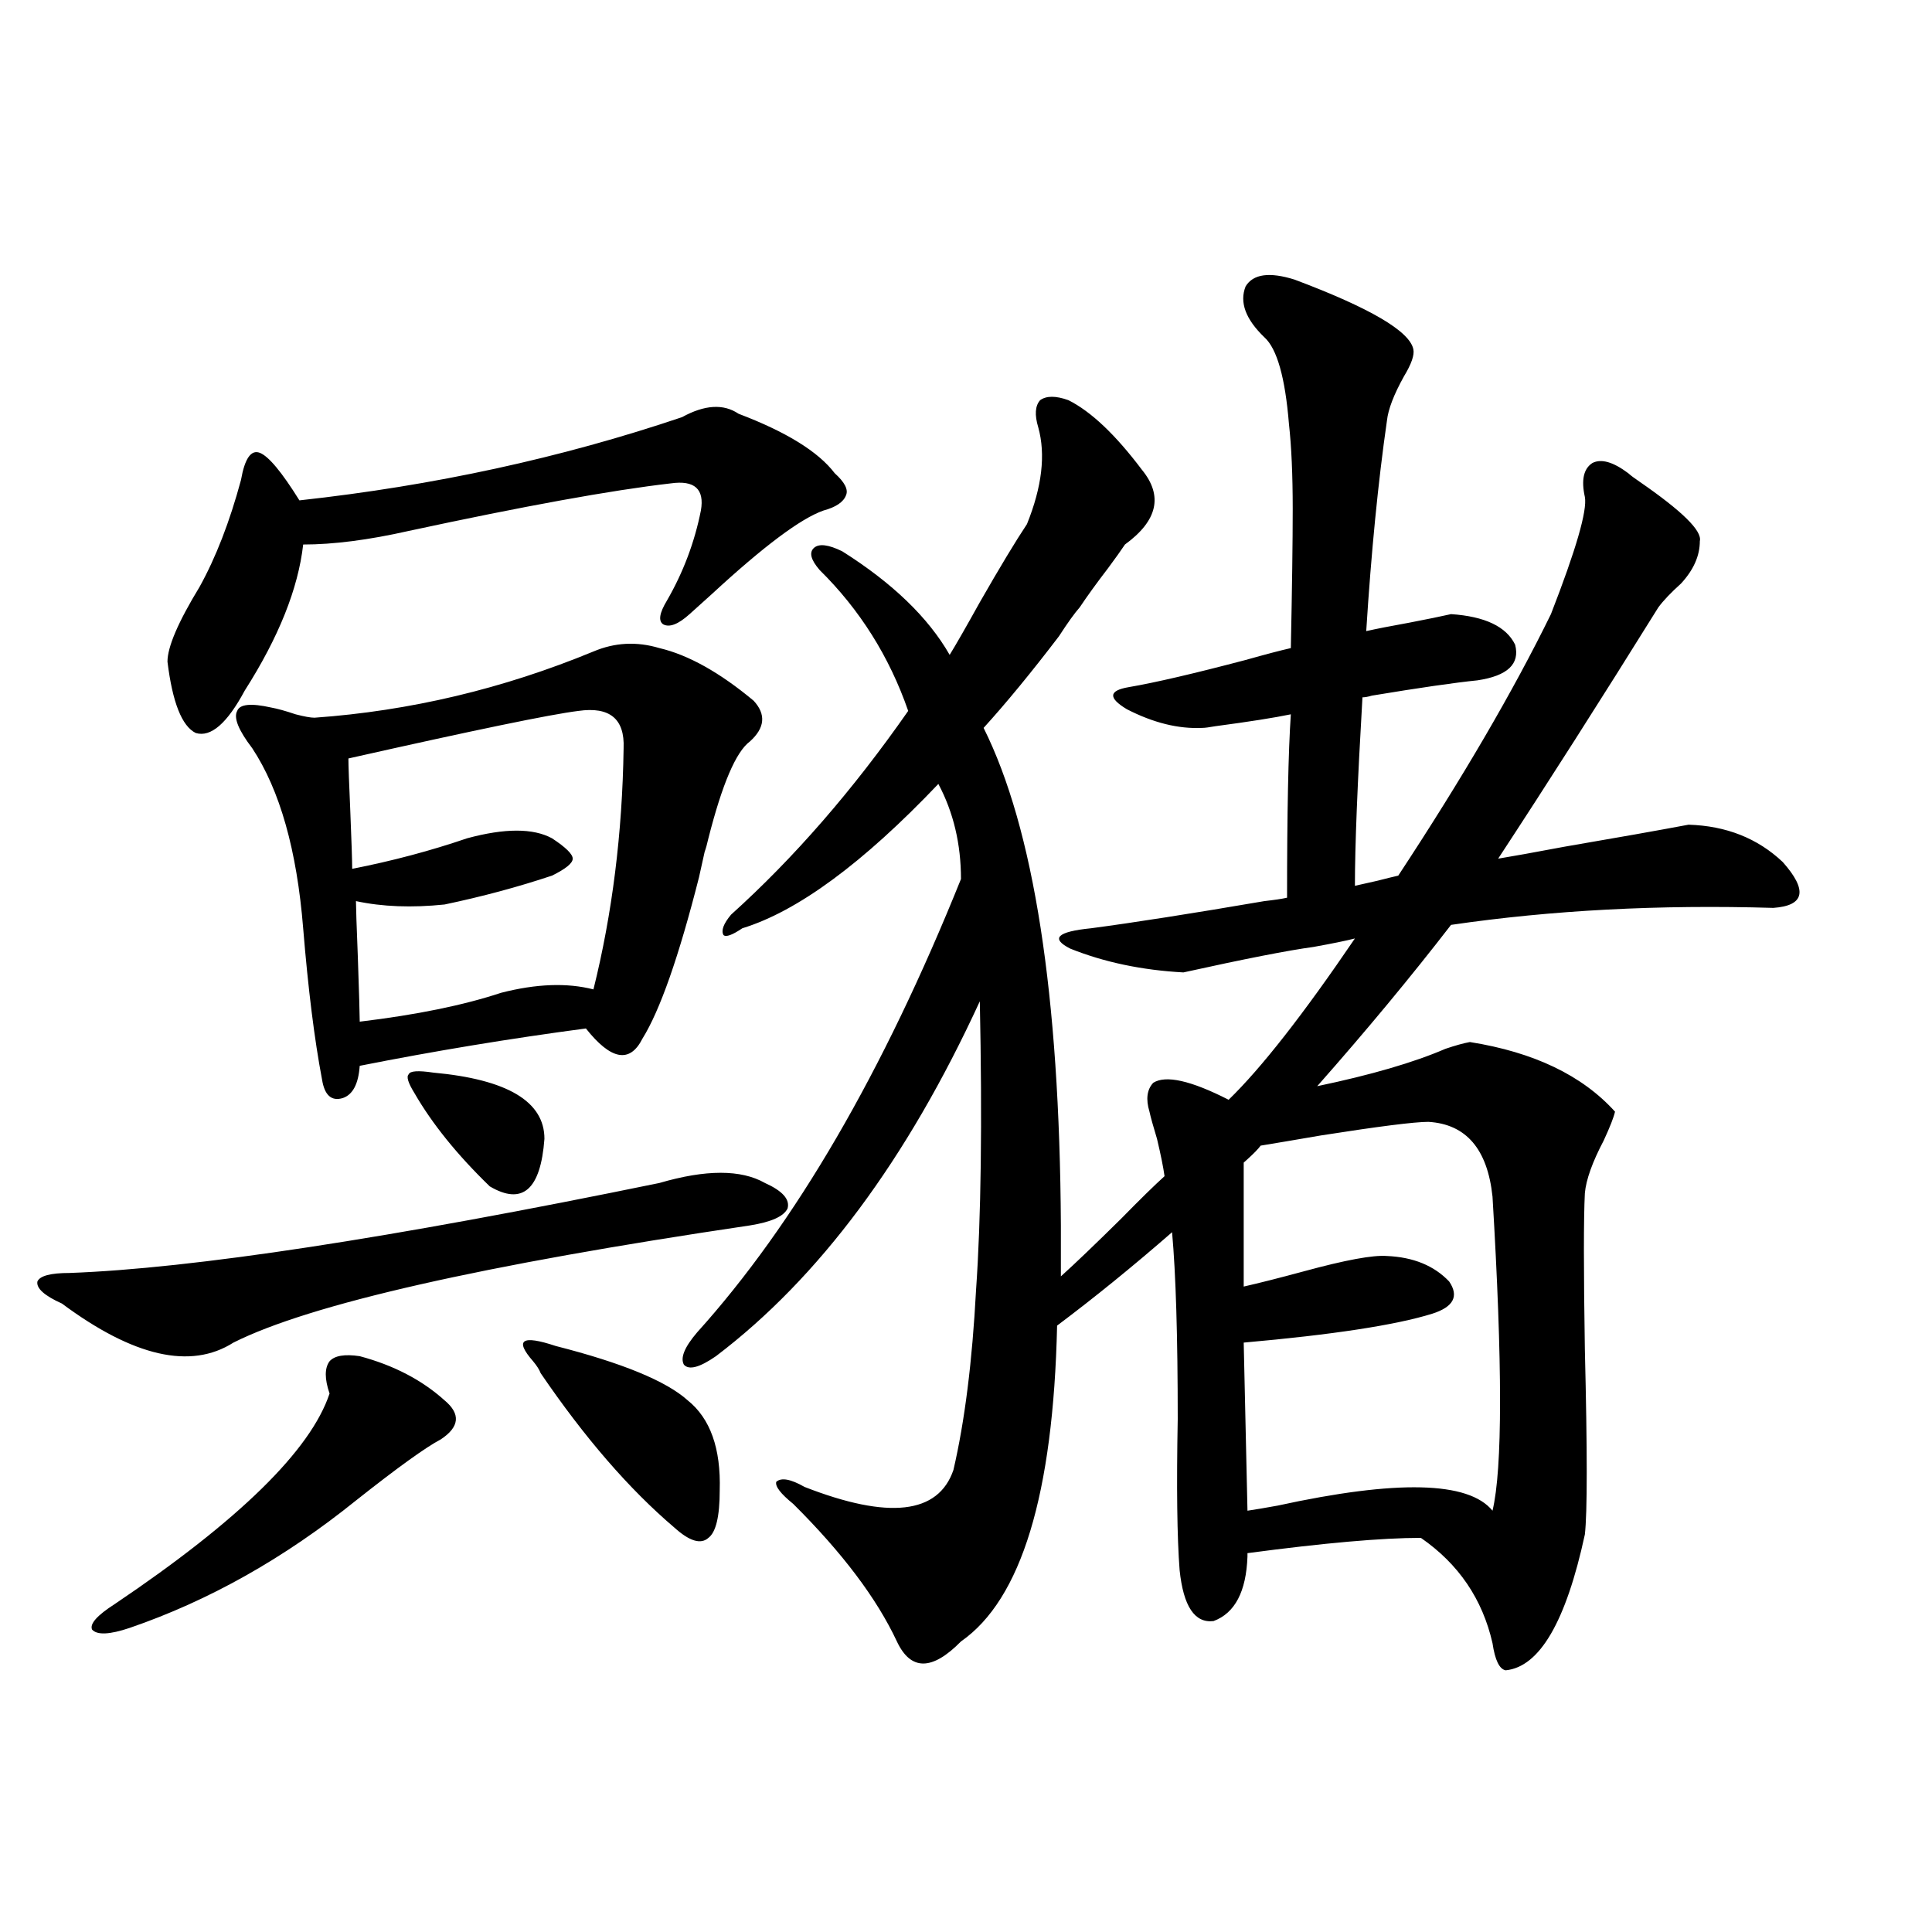 <?xml version="1.0" encoding="utf-8"?>
<!-- Generator: Adobe Illustrator 16.0.0, SVG Export Plug-In . SVG Version: 6.00 Build 0)  -->
<!DOCTYPE svg PUBLIC "-//W3C//DTD SVG 1.1//EN" "http://www.w3.org/Graphics/SVG/1.1/DTD/svg11.dtd">
<svg version="1.1" id="图层_1" xmlns="http://www.w3.org/2000/svg" xmlns:xlink="http://www.w3.org/1999/xlink" x="0px" y="0px"
	 width="1000px" height="1000px" viewBox="0 0 1000 1000" enable-background="new 0 0 1000 1000" xml:space="preserve">
<path d="M341.309,612.309c24.055-7.031,42.271-7.031,54.633,0c9.101,4.106,13.003,8.501,11.707,13.184
	c-1.951,4.106-8.46,7.031-19.512,8.789c-138.533,20.518-227.646,40.732-267.311,60.645c-22.118,14.063-51.706,7.334-88.778-20.215
	c-9.115-4.092-13.338-7.91-12.683-11.426c1.296-2.925,6.829-4.395,16.585-4.395C99.684,656.557,201.465,641.024,341.309,612.309z
	 M186.19,701.957c17.561,4.697,32.194,12.305,43.901,22.852c8.445,7.031,7.805,13.774-1.951,20.215
	c-7.805,4.106-22.438,14.653-43.901,31.641c-37.072,29.883-76.096,51.855-117.07,65.918c-10.411,3.516-16.92,3.805-19.512,0.879
	c-1.311-2.938,2.592-7.333,11.707-13.184c64.389-43.354,101.461-79.678,111.217-108.984c-2.606-7.607-2.606-13.184,0-16.699
	C173.173,701.669,178.386,700.79,186.19,701.957z M353.016,215.922c11.707-6.44,21.463-7.031,29.268-1.758
	c24.71,9.38,41.295,19.639,49.755,30.762c5.198,4.697,7.149,8.501,5.854,11.426c-1.311,3.516-5.213,6.152-11.707,7.91
	c-11.707,4.106-30.898,18.457-57.56,43.066c-5.213,4.697-9.115,8.213-11.707,10.547c-5.854,5.273-10.411,7.031-13.658,5.273
	c-2.606-1.758-1.951-5.85,1.951-12.305c8.445-14.639,14.299-30.171,17.561-46.582c1.951-11.123-3.262-15.82-15.609-14.063
	c-30.578,3.516-75.775,11.729-135.606,24.609c-20.822,4.697-39.023,7.031-54.633,7.031c-2.606,22.852-12.683,48.052-30.243,75.586
	c-9.115,17.002-17.561,24.321-25.365,21.973c-7.164-3.516-12.042-15.82-14.634-36.914c0-7.607,5.519-20.503,16.585-38.672
	c8.445-15.229,15.609-33.687,21.463-55.371c1.951-11.123,5.198-15.82,9.756-14.063c4.543,1.758,11.372,9.971,20.487,24.609
	C224.559,251.381,290.578,237.016,353.016,215.922z M307.163,337.211c11.052-4.683,22.438-5.273,34.146-1.758
	c14.954,3.516,31.219,12.607,48.779,27.246c6.494,7.031,5.854,14.063-1.951,21.094c-7.164,5.273-14.313,21.973-21.463,50.098
	c-0.655,2.939-1.311,5.273-1.951,7.031c-0.655,2.939-1.631,7.334-2.927,13.184c-10.411,41.021-20.167,68.857-29.268,83.496
	c-6.509,12.896-16.265,11.138-29.268-5.273c-39.679,5.273-78.702,11.729-117.07,19.336c-0.655,9.38-3.582,14.941-8.78,16.699
	c-5.854,1.758-9.436-1.455-10.731-9.668c-3.902-20.503-7.164-46.582-9.756-78.223c-3.262-40.43-12.042-71.479-26.341-93.164
	c-7.164-9.365-9.756-15.82-7.805-19.336c1.296-3.516,7.149-4.092,17.561-1.758c3.247,0.591,7.47,1.758,12.683,3.516
	c4.543,1.182,7.805,1.758,9.756,1.758C212.196,367.973,260.335,356.547,307.163,337.211z M299.358,367.973
	c-14.313,1.758-53.992,9.971-119.021,24.609c0,3.516,0.32,12.607,0.976,27.246c0.641,15.82,0.976,25.791,0.976,29.883
	c20.808-4.092,40.64-9.365,59.511-15.82c19.512-5.273,34.146-5.273,43.901,0c7.149,4.697,10.731,8.213,10.731,10.547
	c0,2.349-3.582,5.273-10.731,8.789c-17.561,5.864-36.097,10.85-55.608,14.941c-16.92,1.758-32.194,1.182-45.853-1.758
	c0,2.939,0.32,12.607,0.976,29.004c0.641,18.76,0.976,29.883,0.976,33.398c29.268-3.516,53.657-8.486,73.169-14.941
	c18.201-4.683,34.146-5.273,47.804-1.758c9.756-39.248,14.954-80.859,15.609-124.805
	C323.413,372.079,315.608,365.639,299.358,367.973z M224.238,555.18c38.368,3.516,57.56,14.941,57.56,34.277
	c-1.951,26.367-11.387,34.58-28.292,24.609c-16.92-16.396-29.923-32.52-39.023-48.34c-3.262-5.273-4.237-8.486-2.927-9.668
	C212.196,554.301,216.434,554.013,224.238,555.18z M287.651,696.684c34.466,8.789,57.225,18.169,68.291,28.125
	c11.707,9.38,17.226,24.912,16.585,46.582c0,13.486-1.951,21.685-5.854,24.609c-3.902,3.516-9.756,1.758-17.561-5.273
	c-23.414-19.912-46.508-46.582-69.267-79.98c-0.655-1.758-1.951-3.804-3.902-6.152C266.188,693.471,270.091,690.834,287.651,696.684
	z M879.832,280.082c0,7.622-3.262,14.941-9.756,21.973c-5.213,4.697-9.115,8.789-11.707,12.305
	c-29.923,48.052-57.56,91.406-82.925,130.078c7.149-1.167,18.536-3.213,34.146-6.152c27.316-4.683,48.779-8.486,64.389-11.426
	c19.512,0.591,35.762,7.031,48.779,19.336c13.003,14.653,11.372,22.563-4.878,23.73c-59.19-1.758-114.799,1.182-166.825,8.789
	c-20.822,26.958-43.901,54.795-69.267,83.496c27.957-5.85,50.075-12.305,66.34-19.336c5.198-1.758,9.421-2.925,12.683-3.516
	c33.17,5.273,58.2,17.29,75.12,36.035c-0.655,2.939-2.606,7.91-5.854,14.941c-5.854,11.138-9.115,20.215-9.756,27.246
	c-0.655,12.896-0.655,39.854,0,80.859c1.296,52.734,1.296,84.678,0,95.801c-9.756,45.113-23.414,68.555-40.975,70.313
	c-3.262-0.59-5.533-5.273-6.829-14.063c-5.213-22.852-17.561-41.006-37.072-54.492c-20.167,0-50.09,2.637-89.754,7.91v1.758
	c-0.655,18.169-6.509,29.293-17.561,33.398c-9.756,1.168-15.609-7.621-17.561-26.367c-1.311-16.987-1.631-43.066-0.976-78.223
	c0-42.764-0.976-74.995-2.927-96.68c-20.167,17.578-39.999,33.701-59.511,48.34c-1.951,87.314-18.536,141.793-49.755,163.477
	c-14.969,15.23-26.021,15.23-33.17,0c-10.411-22.274-28.292-45.991-53.657-71.191c-6.509-5.273-9.436-9.077-8.78-11.426
	c2.592-2.334,7.47-1.455,14.634,2.637c43.566,17.002,69.267,14.063,77.071-8.789c5.854-25.186,9.756-56.25,11.707-93.164
	c2.592-36.914,3.247-86.709,1.951-149.414c-37.728,82.041-83.26,143.262-136.582,183.691c-8.46,5.864-13.993,7.334-16.585,4.395
	c-1.951-3.516,0.32-9.077,6.829-16.699c50.73-56.25,96.248-134.473,136.582-234.668c0-18.154-3.902-34.565-11.707-49.219
	c-39.023,41.021-72.849,65.918-101.461,74.707c-5.213,3.516-8.46,4.697-9.756,3.516c-1.311-2.334,0-5.85,3.902-10.547
	c32.515-29.292,63.078-64.448,91.705-105.469c-9.756-28.125-25.045-52.432-45.853-72.949c-4.558-5.273-5.533-9.077-2.927-11.426
	c2.592-2.334,7.47-1.758,14.634,1.758c26.006,16.411,44.542,34.277,55.608,53.613c3.247-5.273,8.445-14.351,15.609-27.246
	c10.396-18.154,18.536-31.641,24.39-40.43c7.805-19.336,9.756-36.035,5.854-50.098c-1.951-6.44-1.631-11.123,0.976-14.063
	c3.247-2.334,8.125-2.334,14.634,0c11.707,5.864,24.39,17.881,38.048,36.035c11.052,13.486,8.125,26.367-8.78,38.672
	c-1.951,2.939-4.878,7.031-8.78,12.305c-5.854,7.622-10.731,14.365-14.634,20.215c-2.606,2.939-6.188,7.91-10.731,14.941
	c-14.313,18.76-27.316,34.58-39.023,47.461c26.006,52.158,39.344,137.988,39.999,257.52v26.367
	c7.149-6.44,17.561-16.396,31.219-29.883c9.756-9.956,17.226-17.275,22.438-21.973c-0.655-4.683-1.951-11.123-3.902-19.336
	c-1.951-6.44-3.262-11.123-3.902-14.063c-1.951-6.44-1.311-11.426,1.951-14.941c6.494-4.092,19.512-1.167,39.023,8.789
	c16.905-16.396,38.688-44.233,65.364-83.496c-4.558,1.182-11.707,2.637-21.463,4.395c-13.018,1.758-35.456,6.152-67.315,13.184
	c-21.463-1.167-40.975-5.273-58.535-12.305c-10.411-5.273-6.829-8.789,10.731-10.547c22.104-2.925,52.026-7.607,89.754-14.063
	c5.198-0.576,9.101-1.167,11.707-1.758c0-43.945,0.641-75.586,1.951-94.922c-8.46,1.758-21.463,3.818-39.023,6.152
	c-3.262,0.591-5.533,0.879-6.829,0.879c-12.362,0.591-25.365-2.637-39.023-9.668c-9.756-5.85-9.436-9.668,0.976-11.426
	c13.658-2.334,33.811-7.031,60.486-14.063c10.396-2.925,18.201-4.971,23.414-6.152c0.641-31.05,0.976-55.068,0.976-72.07
	c0-17.578-0.655-32.217-1.951-43.945c-1.951-24.019-6.188-38.96-12.683-44.824c-9.756-9.365-13.018-18.154-9.756-26.367
	c3.902-6.44,12.348-7.607,25.365-3.516c39.023,14.653,59.511,26.67,61.462,36.035c0.641,2.939-0.976,7.622-4.878,14.063
	c-5.213,9.38-8.14,17.002-8.78,22.852c-4.558,31.641-8.14,67.979-10.731,108.984c5.198-1.167,12.683-2.637,22.438-4.395
	c9.101-1.758,16.25-3.213,21.463-4.395c17.561,1.182,28.612,6.455,33.17,15.82c2.592,9.971-3.902,16.123-19.512,18.457
	c-11.707,1.182-29.923,3.818-54.633,7.91c-1.951,0.591-3.582,0.879-4.878,0.879c-2.606,44.536-3.902,77.056-3.902,97.559
	c2.592-0.576,6.494-1.455,11.707-2.637c4.543-1.167,8.125-2.046,10.731-2.637c33.17-50.386,59.511-95.498,79.022-135.352
	c13.003-33.398,18.856-53.613,17.561-60.645c-1.951-8.789-0.655-14.639,3.902-17.578c4.543-2.334,10.731-0.576,18.536,5.273
	c1.296,1.182,3.247,2.637,5.854,4.395C870.717,264.564,881.128,274.809,879.832,280.082z M739.348,580.668
	c-7.164,0-25.7,2.349-55.608,7.031c-13.658,2.349-24.069,4.106-31.219,5.273c-1.311,1.758-3.582,4.106-6.829,7.031l-1.951,1.758
	v64.16c7.805-1.758,18.201-4.395,31.219-7.91c21.463-5.85,35.762-8.486,42.926-7.91c13.658,0.591,24.39,4.985,32.194,13.184
	c5.198,7.622,2.271,13.184-8.78,16.699c-18.871,5.864-51.386,10.85-97.559,14.941l1.951,87.012
	c3.902-0.576,9.101-1.455,15.609-2.637c61.782-13.472,98.854-12.593,111.217,2.637c5.198-21.67,5.198-75.874,0-162.598
	C769.911,594.73,758.859,581.85,739.348,580.668z"/>
</svg>
